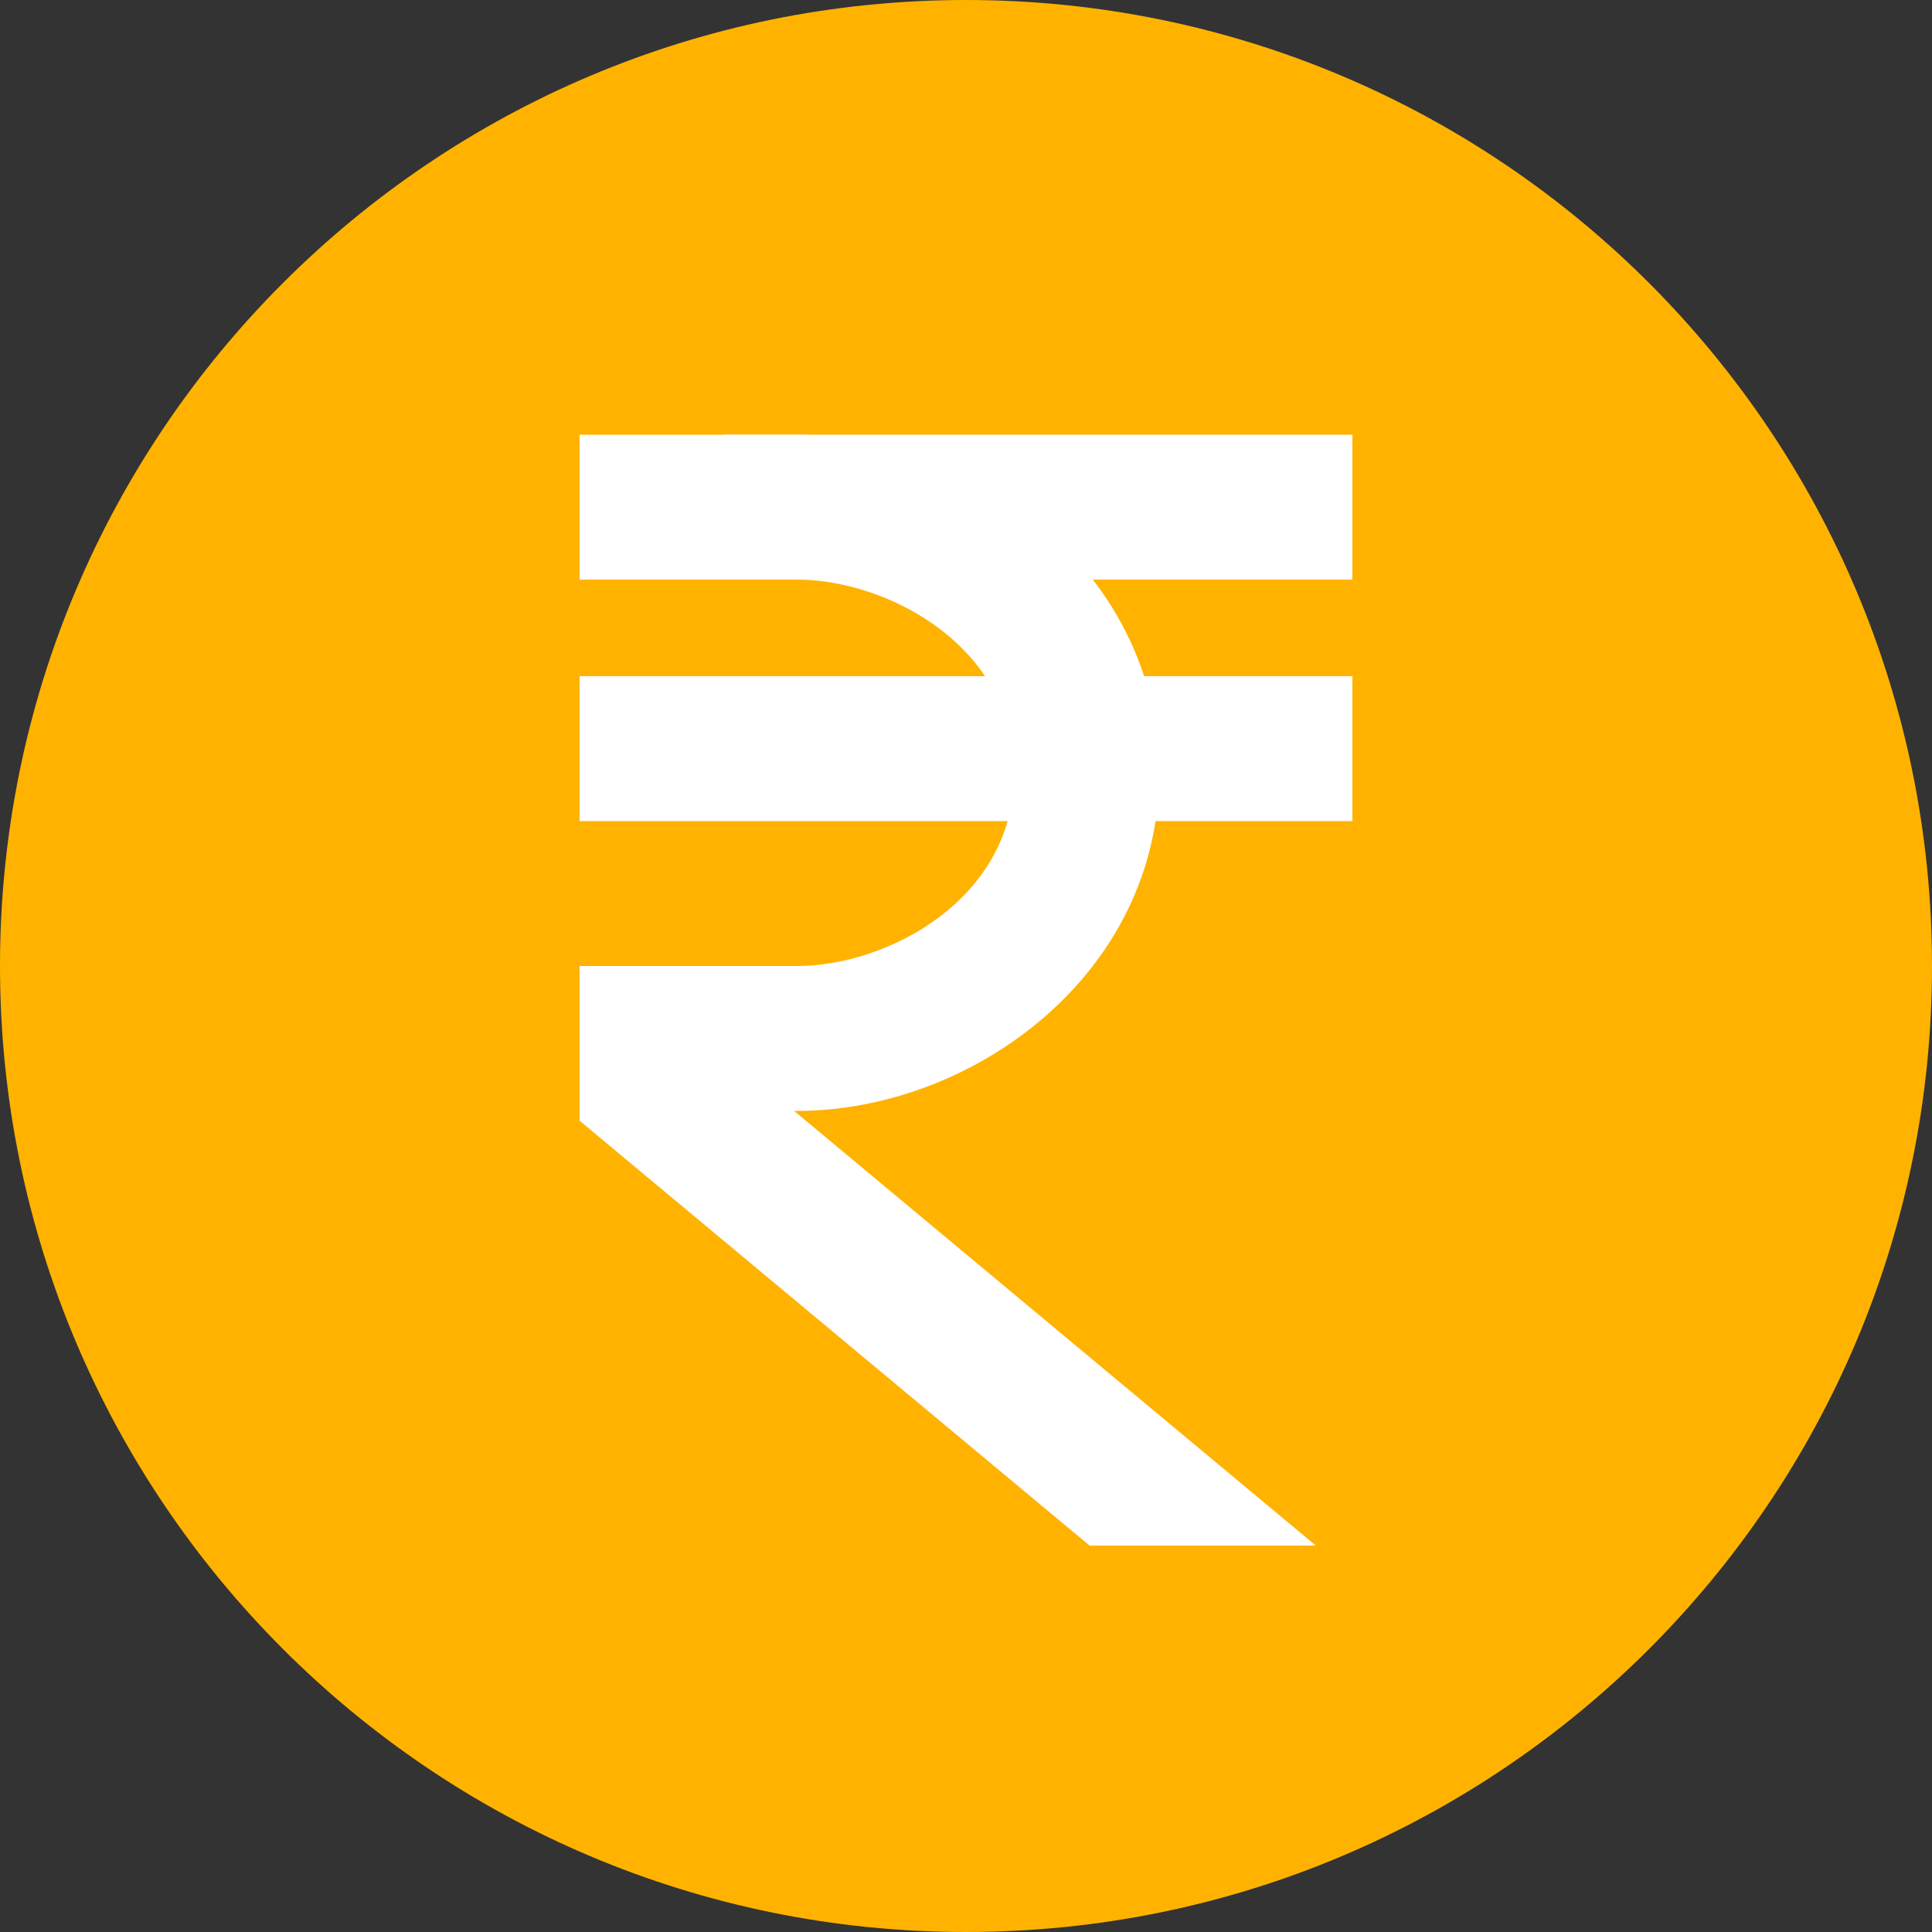 <?xml version="1.0" encoding="UTF-8"?><svg xmlns="http://www.w3.org/2000/svg" xmlns:xlink="http://www.w3.org/1999/xlink" height="40.0" preserveAspectRatio="xMidYMid meet" version="1.0" viewBox="4.0 4.0 40.0 40.0" width="40.0" zoomAndPan="magnify"><rect x="4.0" y="4.0" width="40.0" height="40.0" fill="#333333" stroke="none"/><g id="change1_1"><path d="M44,24c0,11.044-8.956,20-20,20S4,35.044,4,24S12.956,4,24,4S44,12.956,44,24z" fill="#ffb300"/></g><g id="change2_1"><path d="M19 13h13v3H19V13zM16 18h16v3H16V18z" fill="#fff"/></g><g id="change2_2"><path d="M20.441,27H20.5c3.621,0,7.5-2.813,7.5-7s-3.879-7-7.5-7H16v3h4.5c1.887,0,4.5,1.391,4.5,4s-2.613,4-4.5,4H16v3.203L26.559,36h4.684L20.441,27z" fill="#fff"/></g></svg>